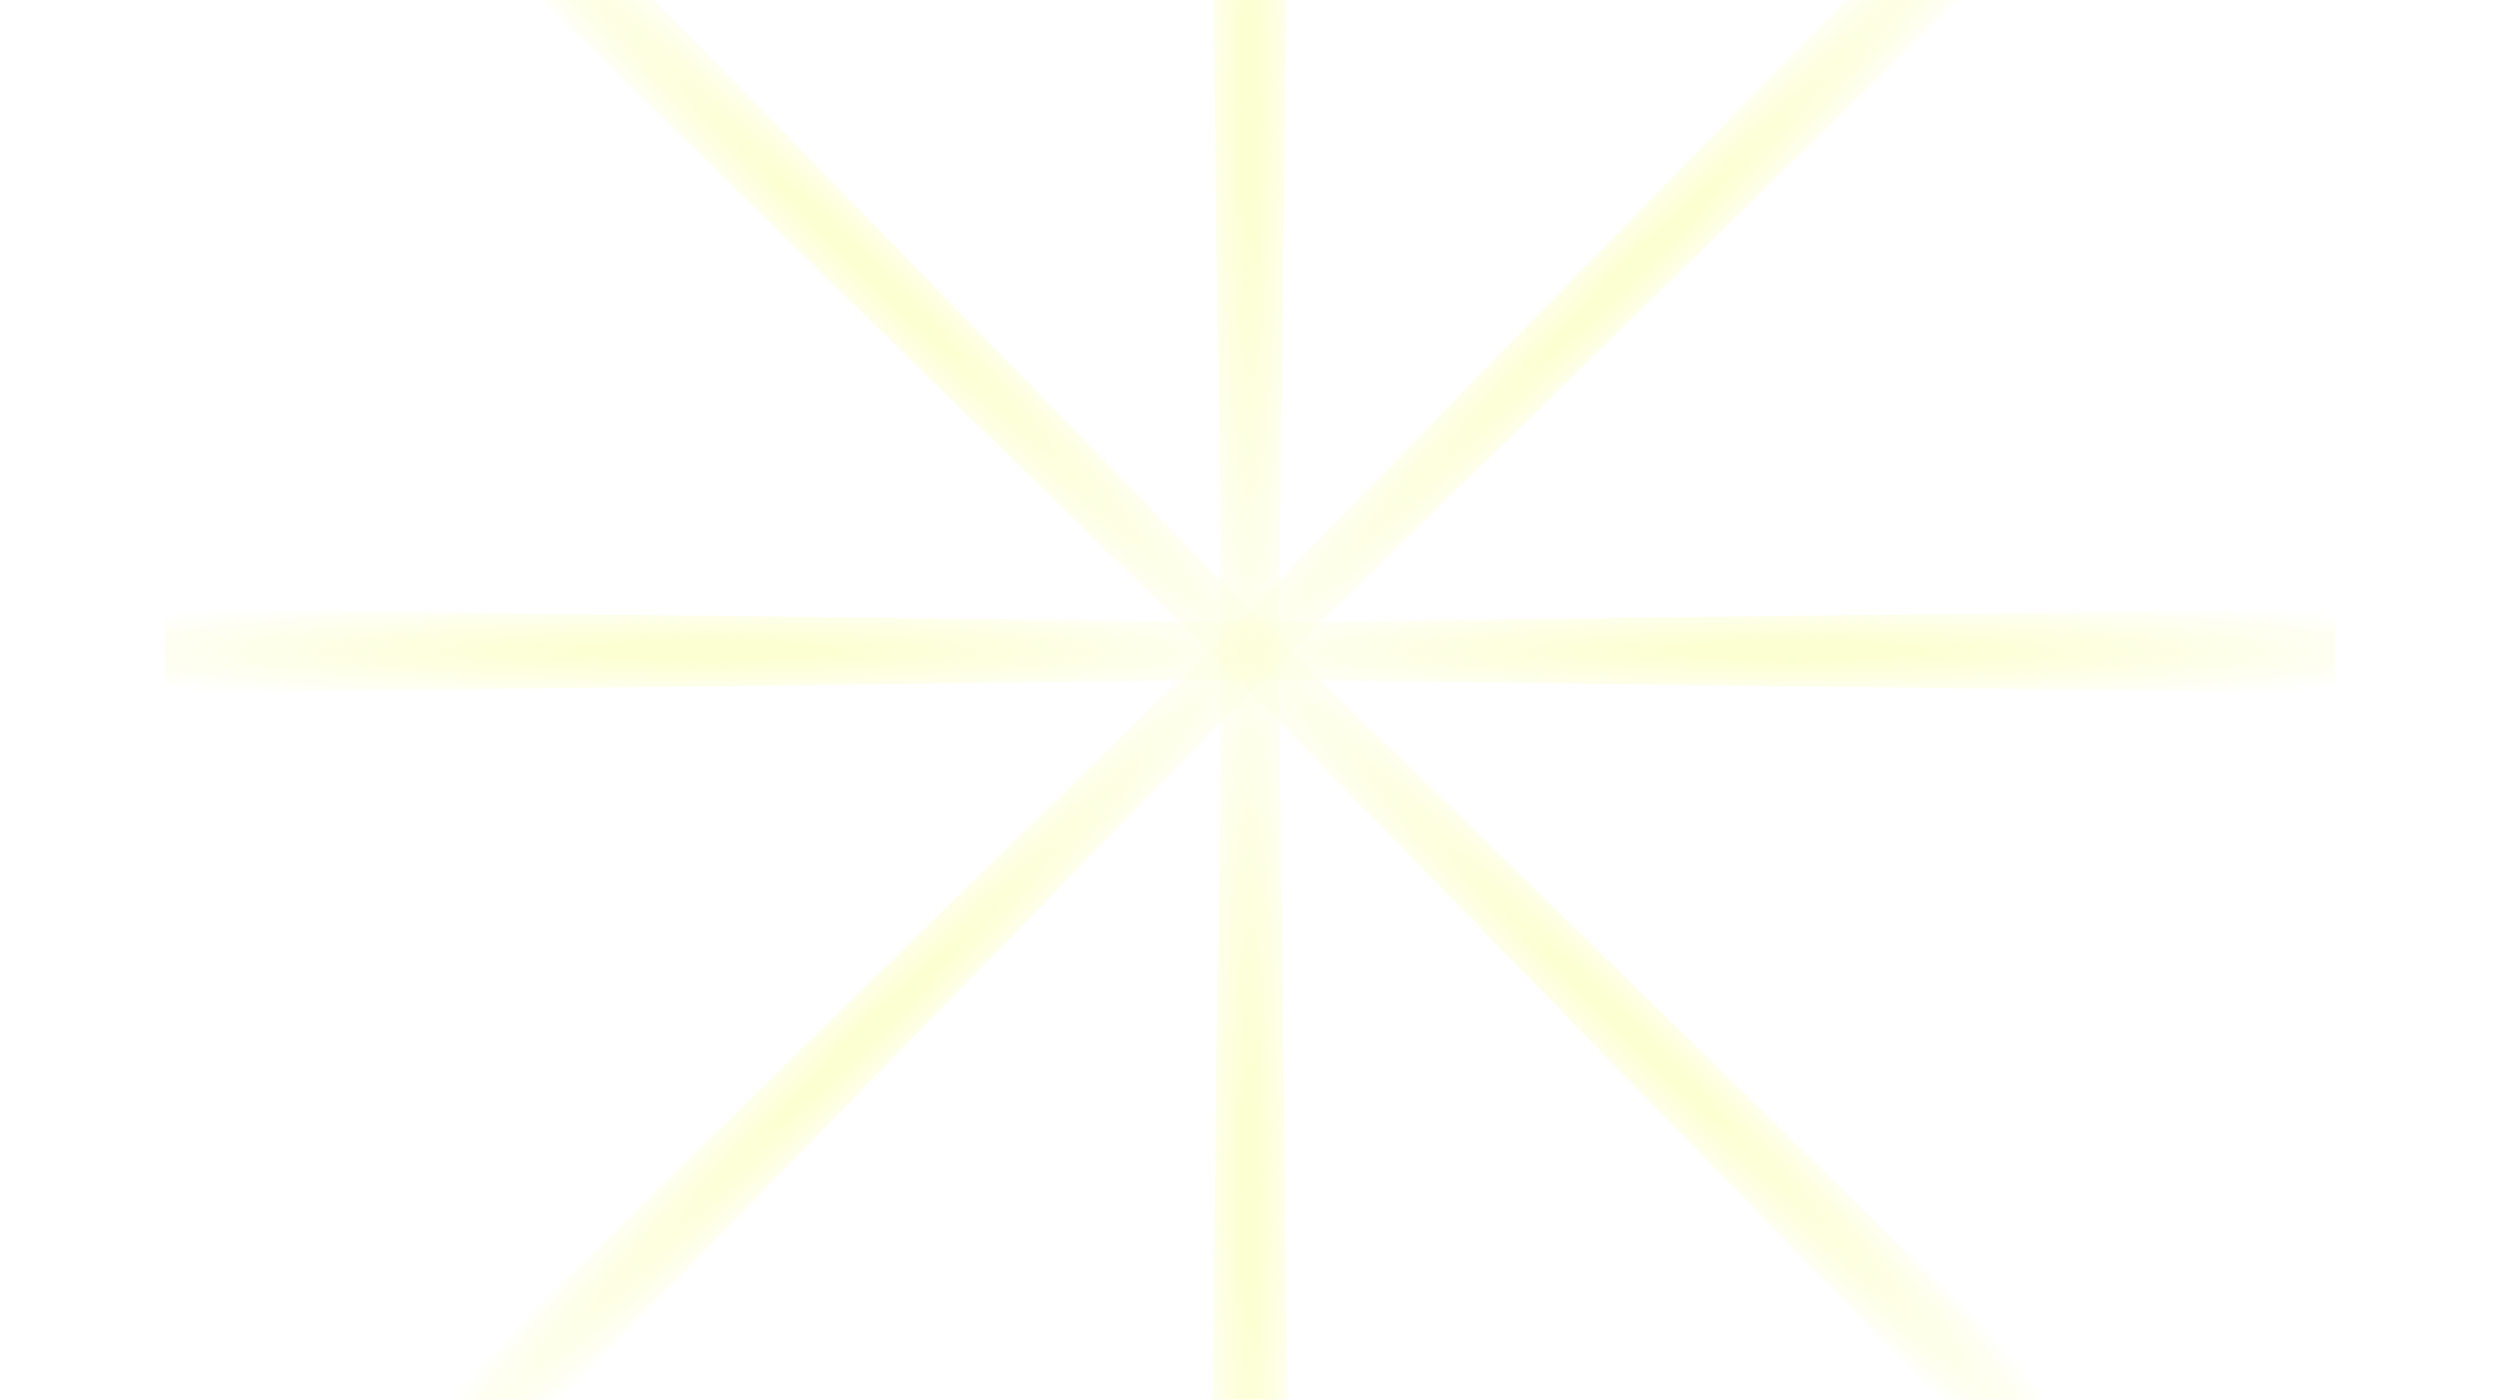 <svg width="1920" height="1075" viewBox="0 0 1920 1075" fill="none" xmlns="http://www.w3.org/2000/svg">
<g filter="url(#filter0_f_2001_829)">
<path d="M927.84 -333.284H992.161L982.031 500H937.969L927.84 -333.284Z" fill="url(#paint0_radial_2001_829)"/>
</g>
<g filter="url(#filter1_f_2001_829)">
<path d="M1793.28 467.839L1793.28 532.16L959.999 522.031L959.999 477.969L1793.28 467.839Z" fill="url(#paint1_radial_2001_829)"/>
</g>
<g filter="url(#filter2_f_2001_829)">
<path d="M927.84 1333.28H992.161L982.031 500H937.969L927.84 1333.28Z" fill="url(#paint2_radial_2001_829)"/>
</g>
<g filter="url(#filter3_f_2001_829)">
<path d="M126.716 467.839L126.716 532.16L960 522.031L960 477.969L126.716 467.839Z" fill="url(#paint3_radial_2001_829)"/>
</g>
<g filter="url(#filter4_f_2001_829)">
<path d="M1526.48 -111.961L1571.96 -66.479L975.579 515.579L944.422 484.422L1526.48 -111.961Z" fill="url(#paint4_radial_2001_829)"/>
</g>
<g filter="url(#filter5_f_2001_829)">
<path d="M1571.96 1066.48L1526.48 1111.96L944.421 515.579L975.578 484.422L1571.96 1066.48Z" fill="url(#paint5_radial_2001_829)"/>
</g>
<g filter="url(#filter6_f_2001_829)">
<path d="M348.039 1066.48L393.521 1111.96L975.579 515.579L944.422 484.422L348.039 1066.48Z" fill="url(#paint6_radial_2001_829)"/>
</g>
<g filter="url(#filter7_f_2001_829)">
<path d="M393.52 -111.961L348.038 -66.479L944.421 515.579L975.578 484.422L393.52 -111.961Z" fill="url(#paint7_radial_2001_829)"/>
</g>
<defs>
<filter id="filter0_f_2001_829" x="901.822" y="-359.301" width="116.356" height="885.319" filterUnits="userSpaceOnUse" color-interpolation-filters="sRGB">
<feFlood flood-opacity="0" result="BackgroundImageFix"/>
<feBlend mode="normal" in="SourceGraphic" in2="BackgroundImageFix" result="shape"/>
<feGaussianBlur stdDeviation="13.009" result="effect1_foregroundBlur_2001_829"/>
</filter>
<filter id="filter1_f_2001_829" x="933.982" y="441.822" width="885.319" height="116.356" filterUnits="userSpaceOnUse" color-interpolation-filters="sRGB">
<feFlood flood-opacity="0" result="BackgroundImageFix"/>
<feBlend mode="normal" in="SourceGraphic" in2="BackgroundImageFix" result="shape"/>
<feGaussianBlur stdDeviation="13.009" result="effect1_foregroundBlur_2001_829"/>
</filter>
<filter id="filter2_f_2001_829" x="901.822" y="473.982" width="116.356" height="885.319" filterUnits="userSpaceOnUse" color-interpolation-filters="sRGB">
<feFlood flood-opacity="0" result="BackgroundImageFix"/>
<feBlend mode="normal" in="SourceGraphic" in2="BackgroundImageFix" result="shape"/>
<feGaussianBlur stdDeviation="13.009" result="effect1_foregroundBlur_2001_829"/>
</filter>
<filter id="filter3_f_2001_829" x="100.699" y="441.822" width="885.319" height="116.356" filterUnits="userSpaceOnUse" color-interpolation-filters="sRGB">
<feFlood flood-opacity="0" result="BackgroundImageFix"/>
<feBlend mode="normal" in="SourceGraphic" in2="BackgroundImageFix" result="shape"/>
<feGaussianBlur stdDeviation="13.009" result="effect1_foregroundBlur_2001_829"/>
</filter>
<filter id="filter4_f_2001_829" x="918.404" y="-137.978" width="679.575" height="679.575" filterUnits="userSpaceOnUse" color-interpolation-filters="sRGB">
<feFlood flood-opacity="0" result="BackgroundImageFix"/>
<feBlend mode="normal" in="SourceGraphic" in2="BackgroundImageFix" result="shape"/>
<feGaussianBlur stdDeviation="13.009" result="effect1_foregroundBlur_2001_829"/>
</filter>
<filter id="filter5_f_2001_829" x="918.404" y="458.404" width="679.575" height="679.575" filterUnits="userSpaceOnUse" color-interpolation-filters="sRGB">
<feFlood flood-opacity="0" result="BackgroundImageFix"/>
<feBlend mode="normal" in="SourceGraphic" in2="BackgroundImageFix" result="shape"/>
<feGaussianBlur stdDeviation="13.009" result="effect1_foregroundBlur_2001_829"/>
</filter>
<filter id="filter6_f_2001_829" x="322.021" y="458.404" width="679.575" height="679.575" filterUnits="userSpaceOnUse" color-interpolation-filters="sRGB">
<feFlood flood-opacity="0" result="BackgroundImageFix"/>
<feBlend mode="normal" in="SourceGraphic" in2="BackgroundImageFix" result="shape"/>
<feGaussianBlur stdDeviation="13.009" result="effect1_foregroundBlur_2001_829"/>
</filter>
<filter id="filter7_f_2001_829" x="322.021" y="-137.978" width="679.575" height="679.575" filterUnits="userSpaceOnUse" color-interpolation-filters="sRGB">
<feFlood flood-opacity="0" result="BackgroundImageFix"/>
<feBlend mode="normal" in="SourceGraphic" in2="BackgroundImageFix" result="shape"/>
<feGaussianBlur stdDeviation="13.009" result="effect1_foregroundBlur_2001_829"/>
</filter>
<radialGradient id="paint0_radial_2001_829" cx="0" cy="0" r="1" gradientUnits="userSpaceOnUse" gradientTransform="translate(960 83.358) rotate(90) scale(597.429 46.115)">
<stop offset="0.144" stop-color="#FCFFD1"/>
<stop offset="0.939" stop-color="#FCFFD1" stop-opacity="0"/>
</radialGradient>
<radialGradient id="paint1_radial_2001_829" cx="0" cy="0" r="1" gradientUnits="userSpaceOnUse" gradientTransform="translate(1376.64 500) rotate(-180) scale(597.429 46.115)">
<stop offset="0.144" stop-color="#FCFFD1"/>
<stop offset="0.939" stop-color="#FCFFD1" stop-opacity="0"/>
</radialGradient>
<radialGradient id="paint2_radial_2001_829" cx="0" cy="0" r="1" gradientUnits="userSpaceOnUse" gradientTransform="translate(960 916.641) rotate(-90) scale(597.429 46.115)">
<stop offset="0.144" stop-color="#FCFFD1"/>
<stop offset="0.939" stop-color="#FCFFD1" stop-opacity="0"/>
</radialGradient>
<radialGradient id="paint3_radial_2001_829" cx="0" cy="0" r="1" gradientUnits="userSpaceOnUse" gradientTransform="translate(543.358 500) scale(597.429 46.115)">
<stop offset="0.144" stop-color="#FCFFD1"/>
<stop offset="0.939" stop-color="#FCFFD1" stop-opacity="0"/>
</radialGradient>
<radialGradient id="paint4_radial_2001_829" cx="0" cy="0" r="1" gradientUnits="userSpaceOnUse" gradientTransform="translate(1254.61 205.391) rotate(135) scale(597.429 46.115)">
<stop offset="0.144" stop-color="#FCFFD1"/>
<stop offset="0.939" stop-color="#FCFFD1" stop-opacity="0"/>
</radialGradient>
<radialGradient id="paint5_radial_2001_829" cx="0" cy="0" r="1" gradientUnits="userSpaceOnUse" gradientTransform="translate(1254.61 794.611) rotate(-135) scale(597.429 46.115)">
<stop offset="0.144" stop-color="#FCFFD1"/>
<stop offset="0.939" stop-color="#FCFFD1" stop-opacity="0"/>
</radialGradient>
<radialGradient id="paint6_radial_2001_829" cx="0" cy="0" r="1" gradientUnits="userSpaceOnUse" gradientTransform="translate(665.39 794.611) rotate(-45) scale(597.429 46.115)">
<stop offset="0.144" stop-color="#FCFFD1"/>
<stop offset="0.939" stop-color="#FCFFD1" stop-opacity="0"/>
</radialGradient>
<radialGradient id="paint7_radial_2001_829" cx="0" cy="0" r="1" gradientUnits="userSpaceOnUse" gradientTransform="translate(665.389 205.391) rotate(45) scale(597.429 46.115)">
<stop offset="0.144" stop-color="#FCFFD1"/>
<stop offset="0.939" stop-color="#FCFFD1" stop-opacity="0"/>
</radialGradient>
</defs>
</svg>
